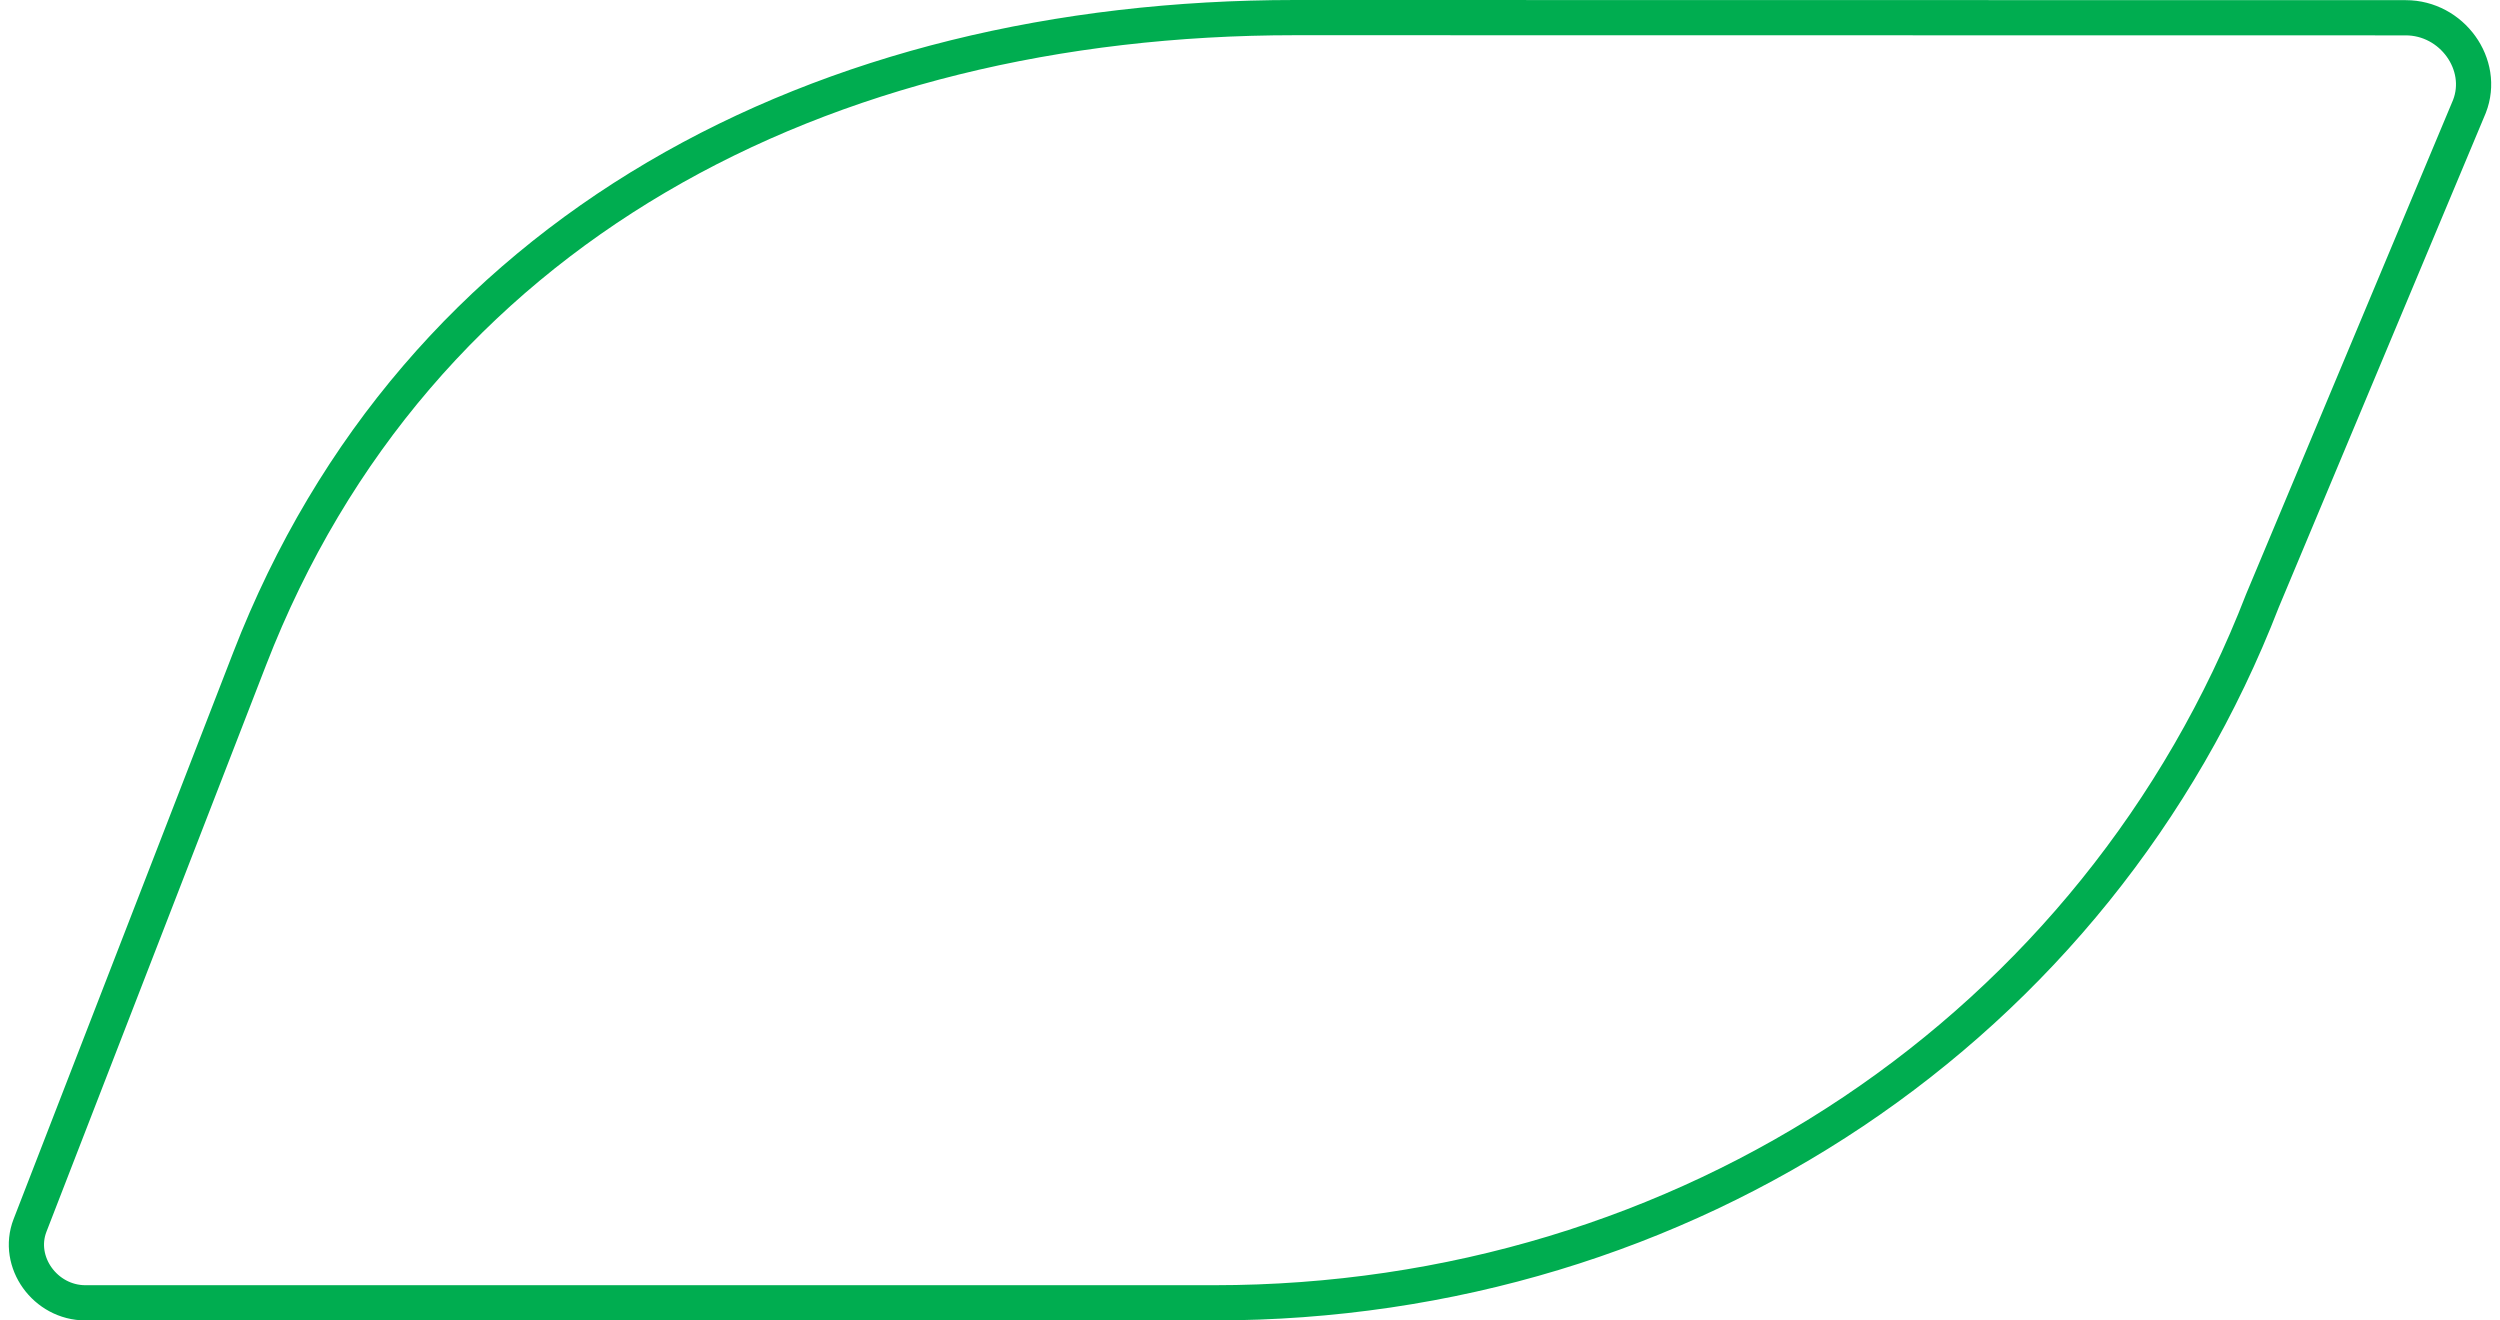 <svg xmlns="http://www.w3.org/2000/svg" class="adm-svg-c6v2-leaf" width="284" height="150" viewBox="0 0 284 150" fill="none"><path d="M147.122 2C93.188 2 47.25 26.061 28.359 74.839L3.409 139.212C1.805 143.354 5.132 148 9.706 148H137.938C191.492 148 238.262 116.675 257.016 68.236L280.529 12.088C282.376 7.337 278.55 2.018 273.287 2.018L147.122 2Z" stroke="#00AD50" stroke-width="4" stroke-miterlimit="10"></path></svg>